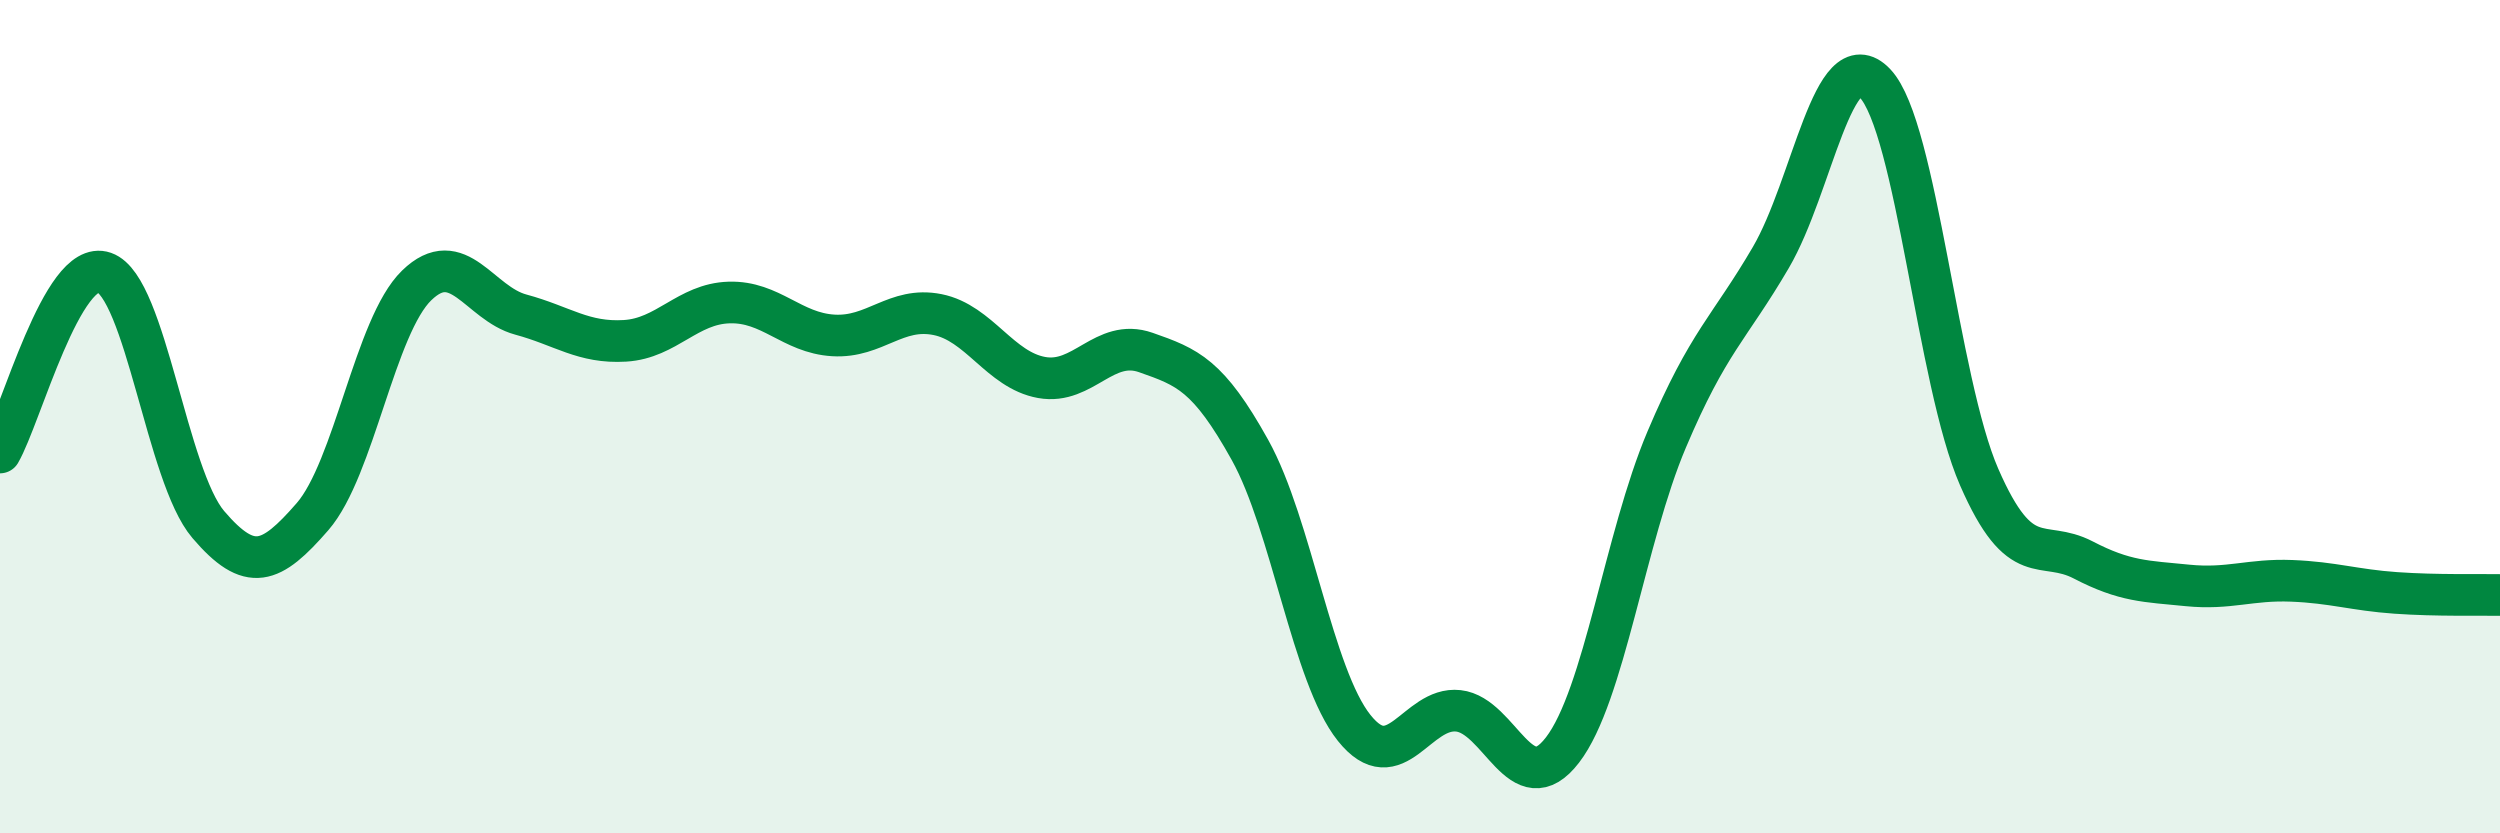 
    <svg width="60" height="20" viewBox="0 0 60 20" xmlns="http://www.w3.org/2000/svg">
      <path
        d="M 0,10.86 C 0.5,10 1.5,6.19 2.5,6.54 C 3.5,6.89 4,11.42 5,12.59 C 6,13.76 6.5,13.55 7.5,12.4 C 8.5,11.25 9,7.82 10,6.85 C 11,5.88 11.5,7.28 12.5,7.55 C 13.5,7.82 14,8.24 15,8.18 C 16,8.12 16.5,7.29 17.5,7.26 C 18.5,7.23 19,7.99 20,8.05 C 21,8.11 21.5,7.35 22.5,7.55 C 23.5,7.75 24,8.88 25,9.06 C 26,9.24 26.5,8.11 27.5,8.46 C 28.5,8.81 29,9 30,10.8 C 31,12.6 31.5,16.22 32.5,17.47 C 33.5,18.72 34,16.95 35,17.06 C 36,17.17 36.5,19.3 37.5,18 C 38.5,16.7 39,12.91 40,10.55 C 41,8.19 41.5,7.89 42.5,6.18 C 43.5,4.47 44,0.95 45,2 C 46,3.05 46.5,9.16 47.5,11.45 C 48.5,13.74 49,12.92 50,13.44 C 51,13.96 51.5,13.95 52.5,14.05 C 53.5,14.15 54,13.9 55,13.94 C 56,13.98 56.5,14.16 57.5,14.23 C 58.5,14.3 59.5,14.27 60,14.28L60 20L0 20Z"
        fill="#008740"
        opacity="0.1"
        stroke-linecap="round"
        stroke-linejoin="round"
      />
      <path
        d="M 0,10.86 C 0.5,10 1.5,6.19 2.5,6.54 C 3.5,6.89 4,11.42 5,12.59 C 6,13.76 6.5,13.55 7.5,12.4 C 8.5,11.25 9,7.82 10,6.85 C 11,5.88 11.5,7.28 12.5,7.55 C 13.5,7.82 14,8.24 15,8.18 C 16,8.12 16.5,7.29 17.5,7.26 C 18.5,7.23 19,7.99 20,8.05 C 21,8.11 21.5,7.35 22.5,7.55 C 23.5,7.75 24,8.88 25,9.06 C 26,9.24 26.5,8.11 27.5,8.46 C 28.5,8.81 29,9 30,10.8 C 31,12.6 31.5,16.22 32.5,17.47 C 33.5,18.72 34,16.95 35,17.06 C 36,17.17 36.5,19.3 37.5,18 C 38.5,16.7 39,12.91 40,10.55 C 41,8.19 41.5,7.89 42.5,6.18 C 43.5,4.47 44,0.95 45,2 C 46,3.05 46.5,9.16 47.5,11.45 C 48.5,13.74 49,12.92 50,13.44 C 51,13.96 51.5,13.95 52.5,14.05 C 53.5,14.15 54,13.9 55,13.94 C 56,13.98 56.5,14.16 57.5,14.23 C 58.5,14.3 59.5,14.27 60,14.28"
        stroke="#008740"
        stroke-width="1"
        fill="none"
        stroke-linecap="round"
        stroke-linejoin="round"
      />
    </svg>
  